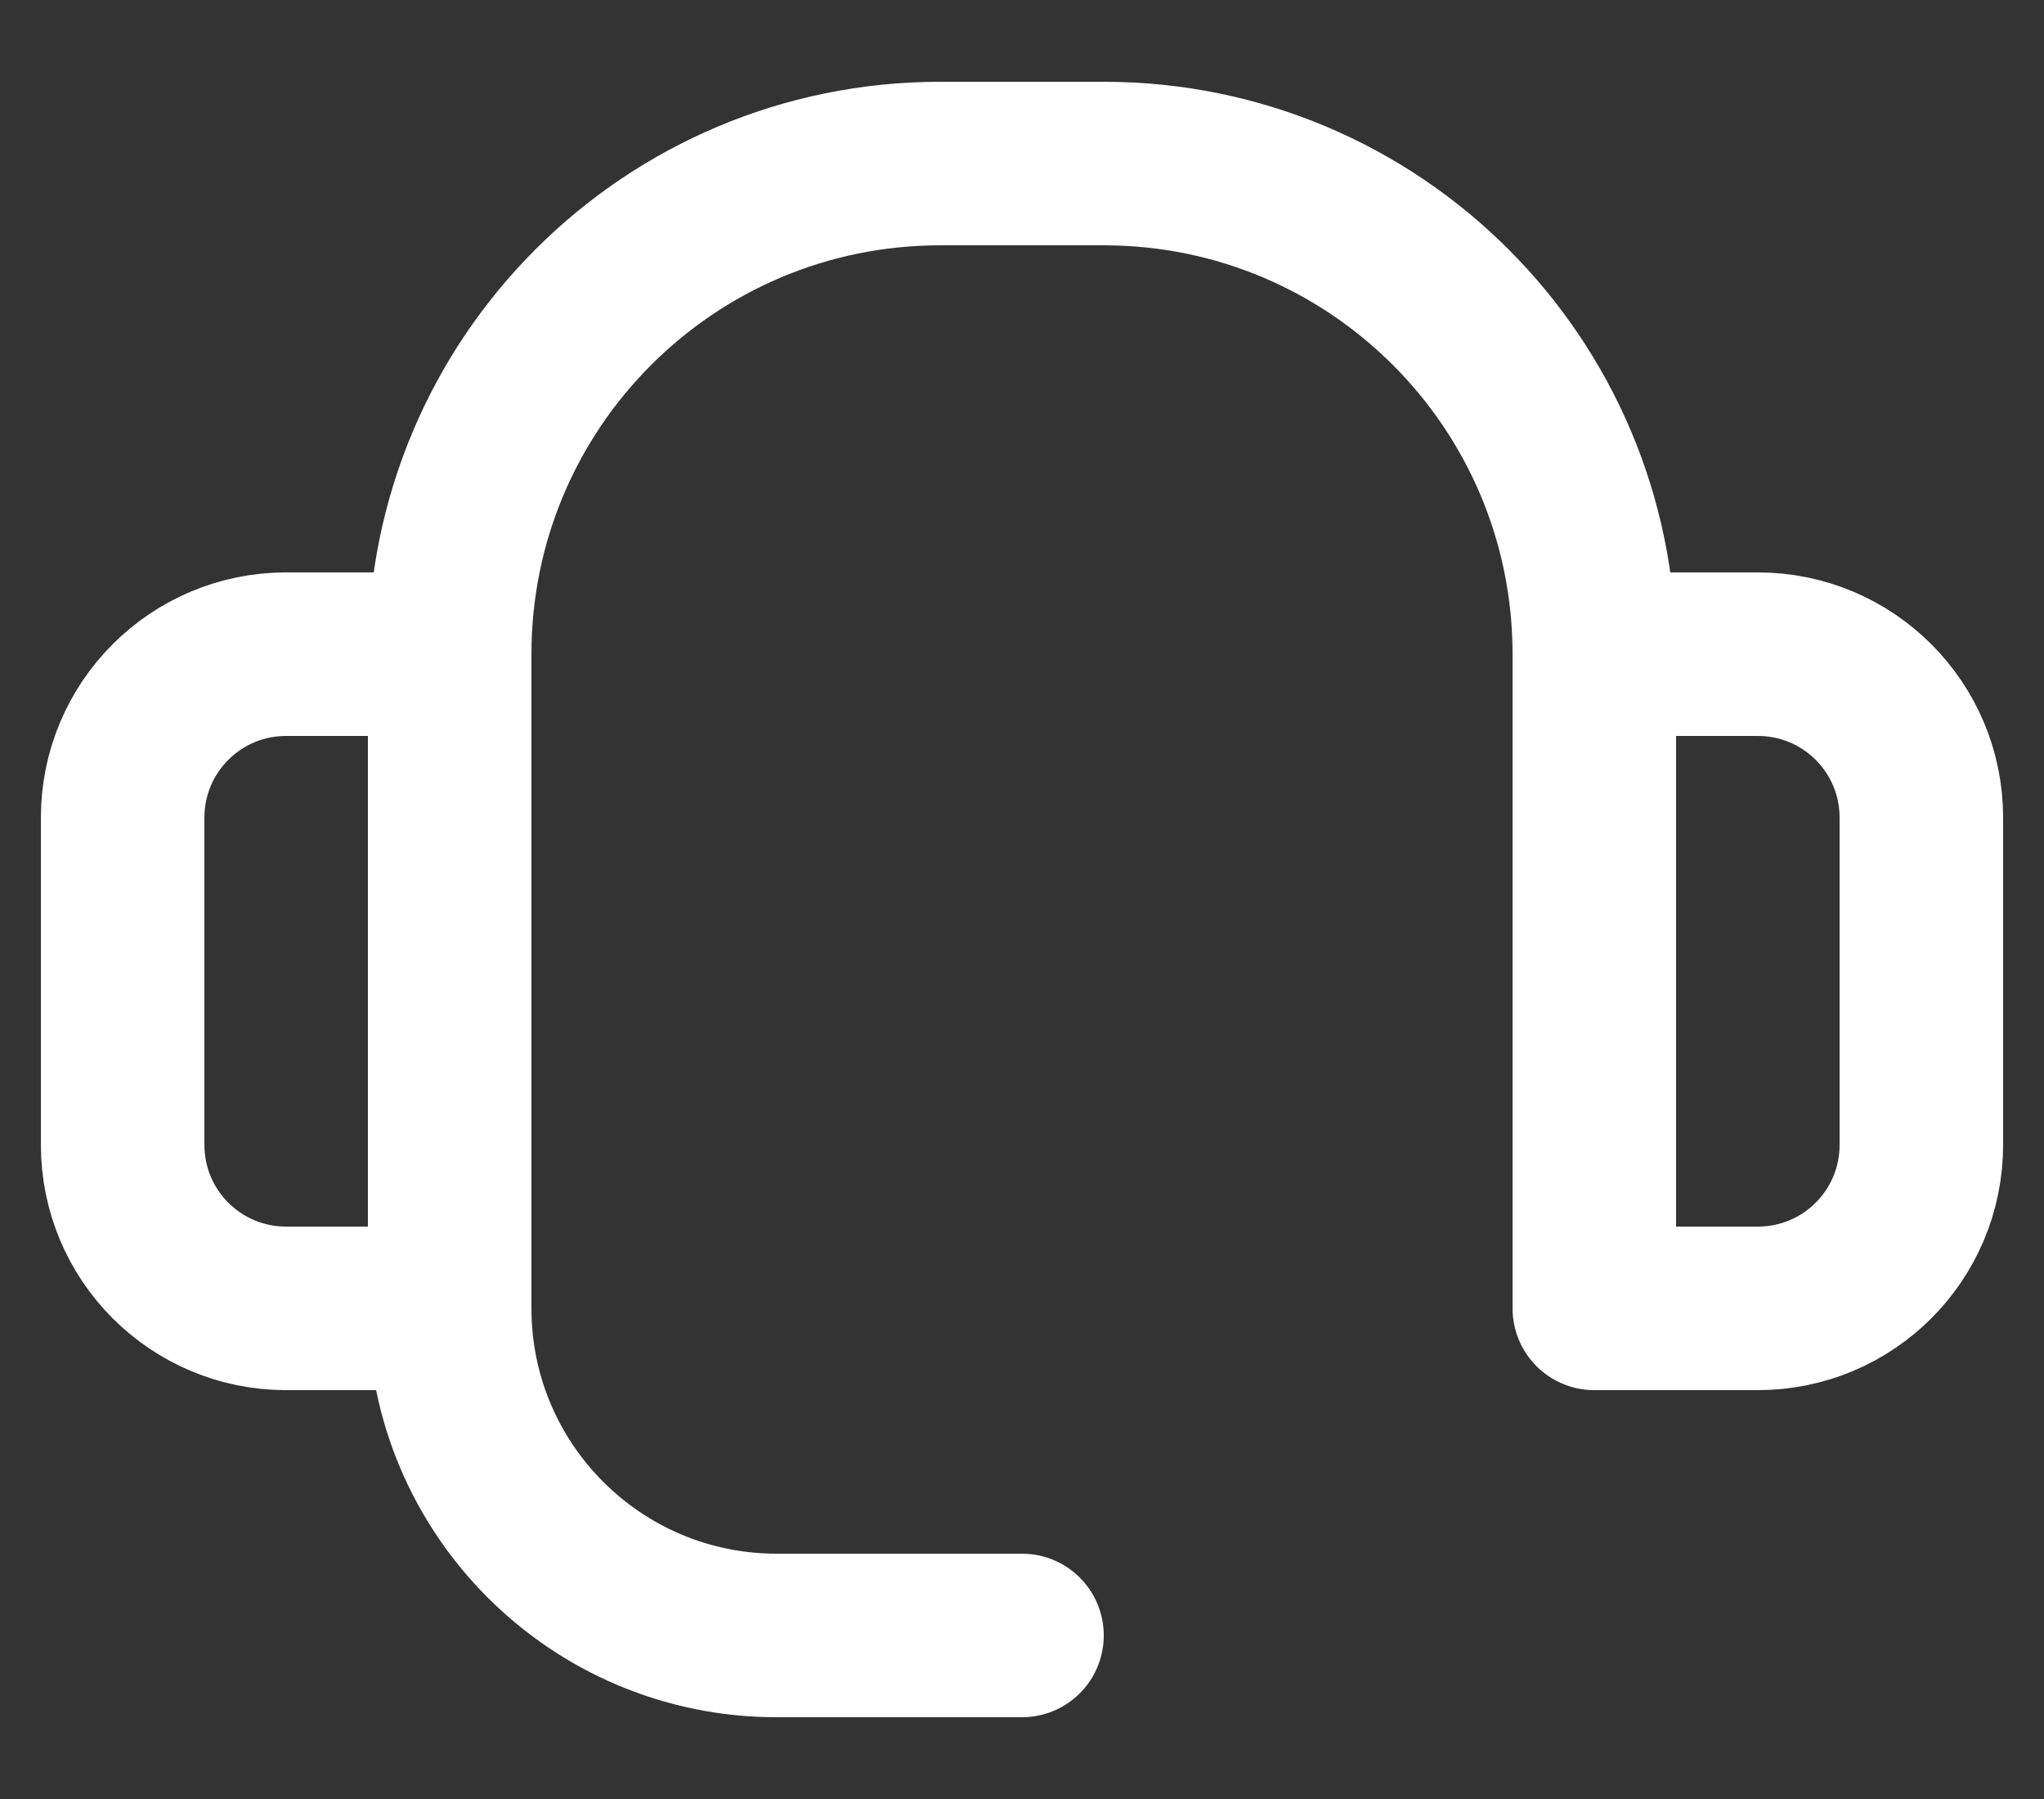 <svg width="25" height="22" fill="none" xmlns="http://www.w3.org/2000/svg"><rect width="100%" height="100%" fill="#333333" stroke="none"/><path d="M5.5 8c0-3.316 2.684-6 6-6M19.5 8c0-3.316-2.684-6-6-6M11.5 2h2M5.5 8v8M19.5 8v8M21.5 16h-2M21.5 8h-2M23.5 10v4M5.5 8h-2M5.5 16h-2M1.5 10v4M1.5 10c0-1.106.894-2 2-2M1.5 14c0 1.106.894 2 2 2M23.5 10c0-1.106-.894-2-2-2M23.5 14c0 1.106-.894 2-2 2M5.5 16c0 2.21 1.79 4 4 4M12.5 20h-3" stroke="#fff" stroke-width="2" stroke-linecap="round" stroke-linejoin="round"/></svg>